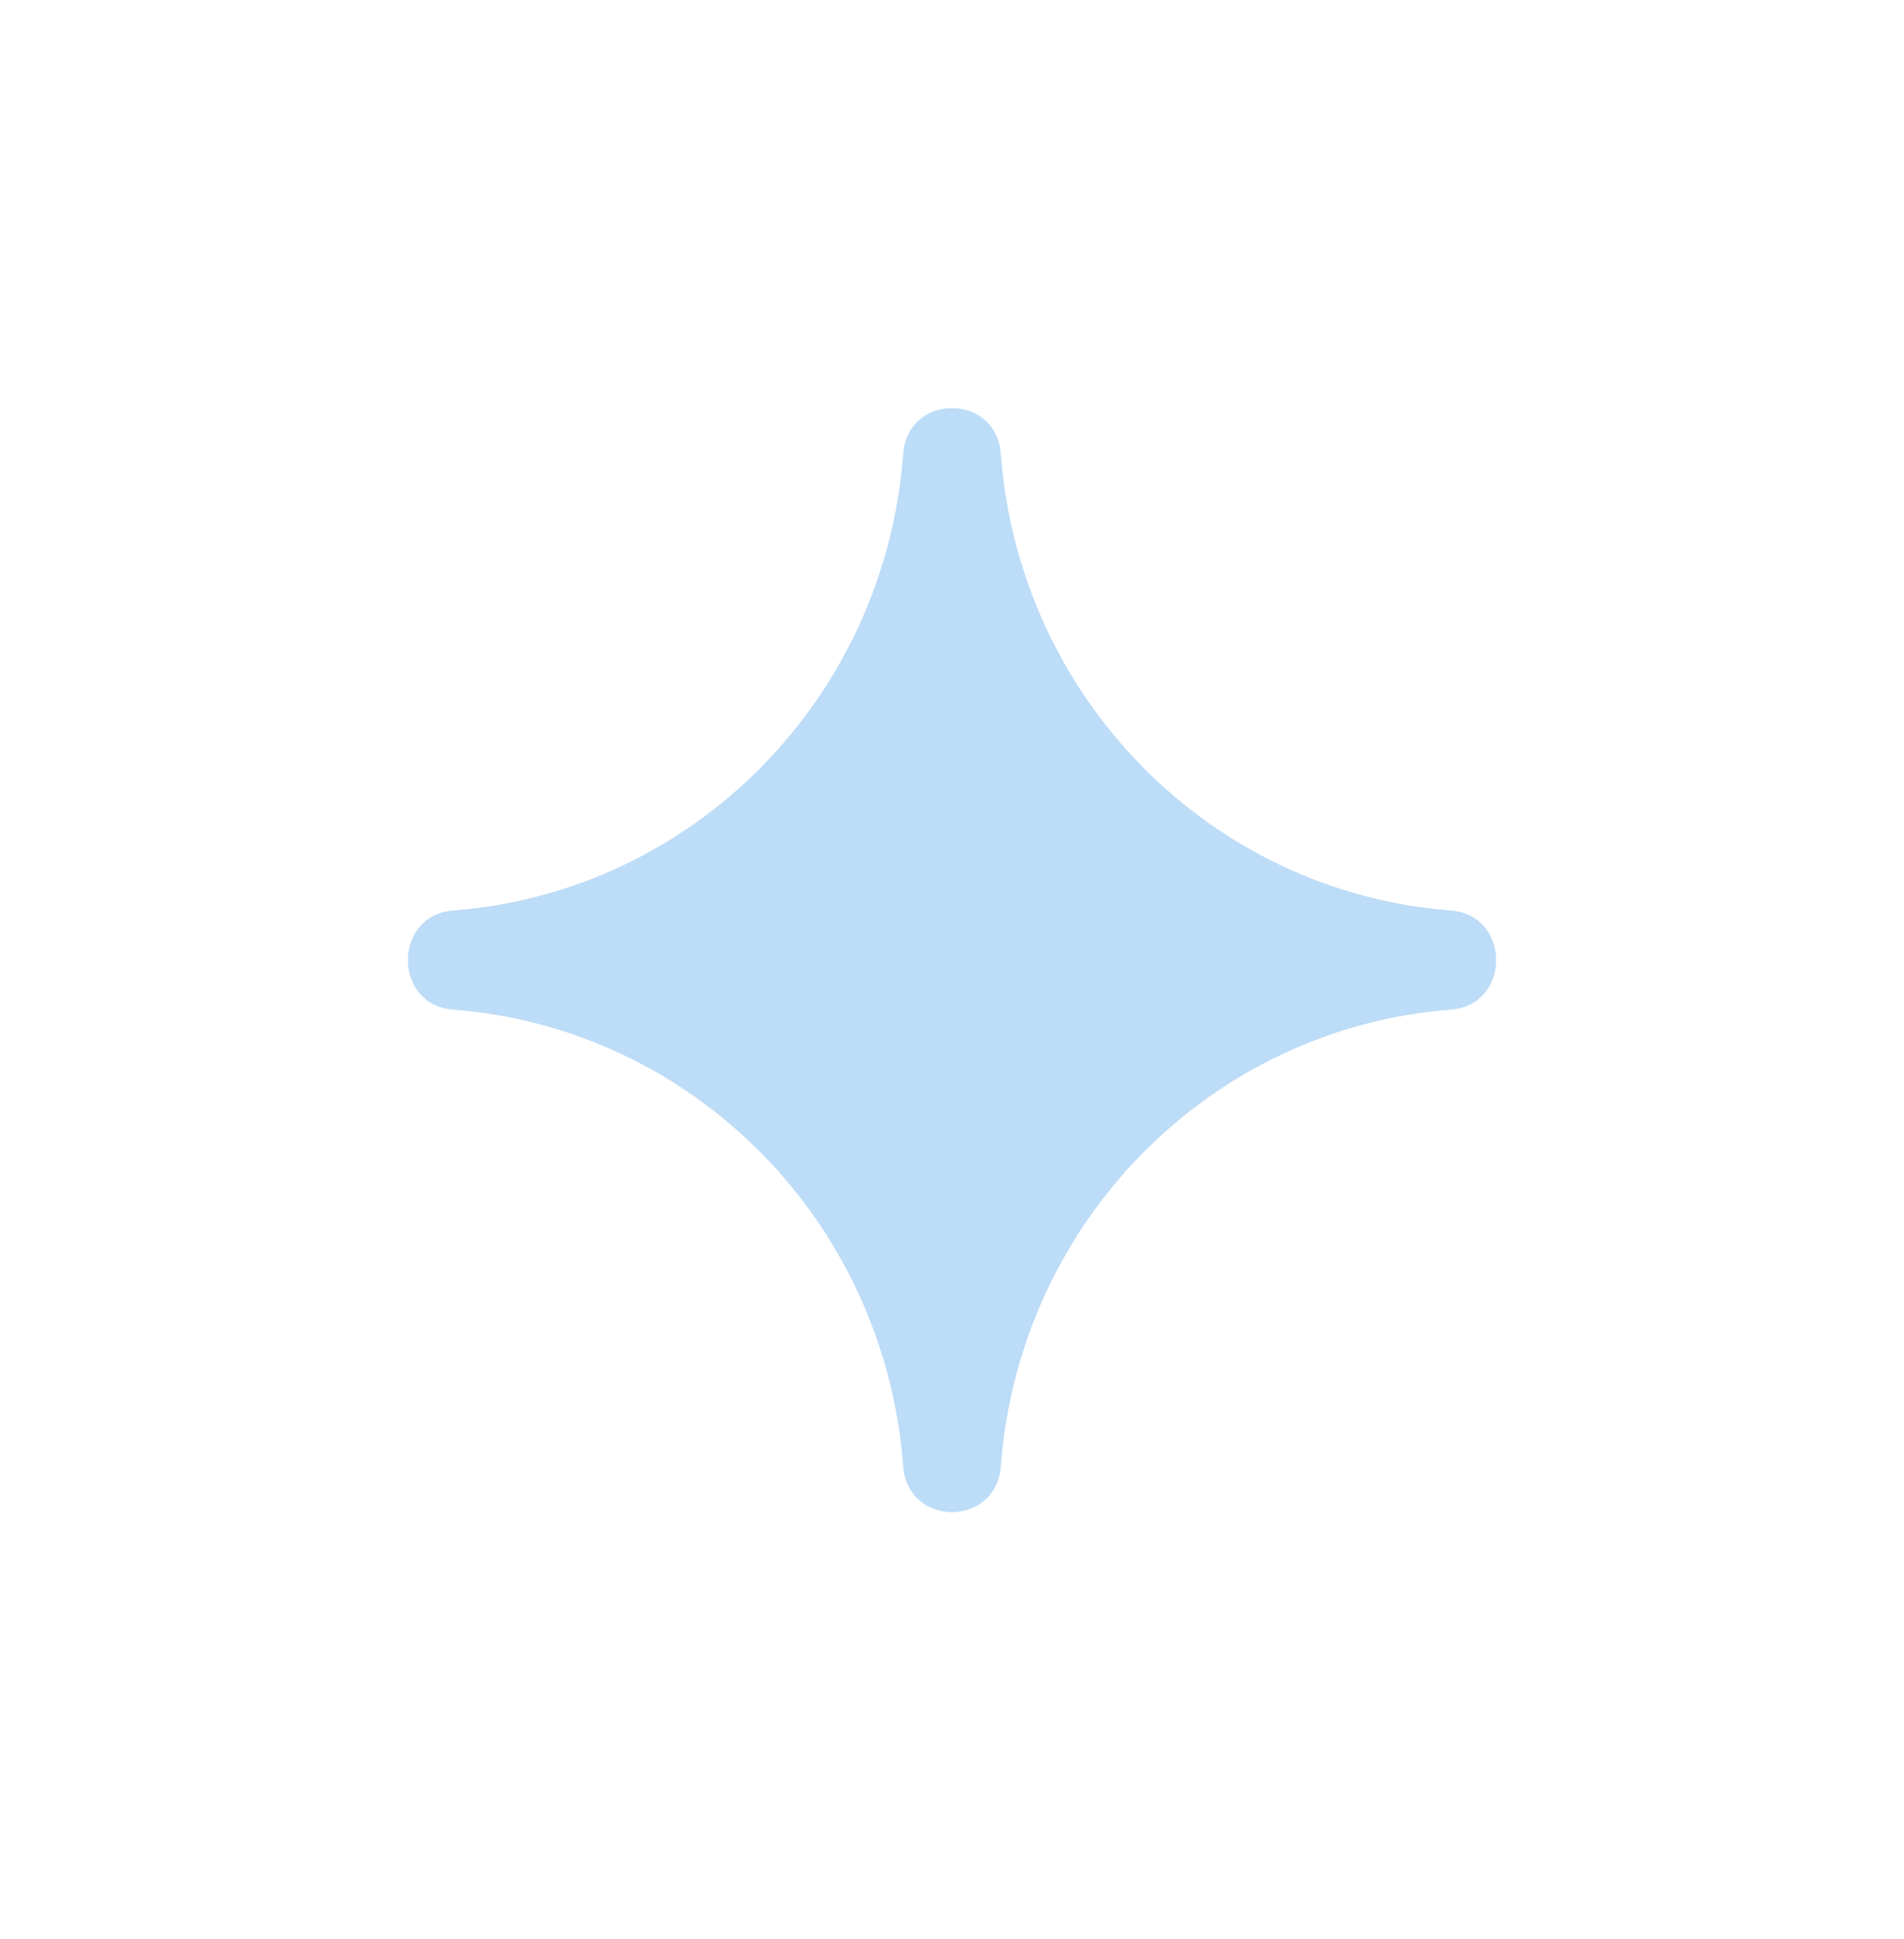 <svg width="56" height="57" viewBox="0 0 56 57" fill="none" xmlns="http://www.w3.org/2000/svg">
<path d="M13.328 29.682C11.557 29.546 11.557 26.913 13.328 26.776C20.405 26.23 26.029 20.527 26.567 13.351C26.702 11.555 29.298 11.555 29.433 13.351C29.971 20.527 35.595 26.23 42.672 26.776C44.443 26.913 44.443 29.546 42.672 29.682C35.595 30.228 29.971 35.931 29.433 43.108C29.298 44.904 26.702 44.904 26.567 43.108C26.029 35.931 20.405 30.228 13.328 29.682Z" fill="url(#paint0_linear_5652_114230)"/>
<g filter="url(#filter0_f_5652_114230)">
<path d="M13.328 29.678C11.557 29.542 11.557 26.909 13.328 26.772C20.405 26.226 26.029 20.523 26.567 13.347C26.702 11.551 29.298 11.551 29.433 13.347C29.971 20.523 35.595 26.226 42.672 26.772C44.443 26.909 44.443 29.542 42.672 29.678C35.595 30.224 29.971 35.928 29.433 43.104C29.298 44.9 26.702 44.9 26.567 43.104C26.029 35.928 20.405 30.224 13.328 29.678Z" fill="url(#paint1_linear_5652_114230)"/>
</g>
<defs>
<filter id="filter0_f_5652_114230" x="0.121" y="0.121" width="55.759" height="56.21" filterUnits="userSpaceOnUse" color-interpolation-filters="sRGB">
<feFlood flood-opacity="0" result="BackgroundImageFix"/>
<feBlend mode="normal" in="SourceGraphic" in2="BackgroundImageFix" result="shape"/>
<feGaussianBlur stdDeviation="5.94" result="effect1_foregroundBlur_5652_114230"/>
</filter>
<linearGradient id="paint0_linear_5652_114230" x1="12" y1="26.174" x2="38.766" y2="12.264" gradientUnits="userSpaceOnUse">
<stop offset="1" stop-color="#BDDCF7"/>
</linearGradient>
<linearGradient id="paint1_linear_5652_114230" x1="12" y1="26.17" x2="38.766" y2="12.26" gradientUnits="userSpaceOnUse">
<stop offset="1" stop-color="#BDDCF7"/>
</linearGradient>
</defs>
</svg>
